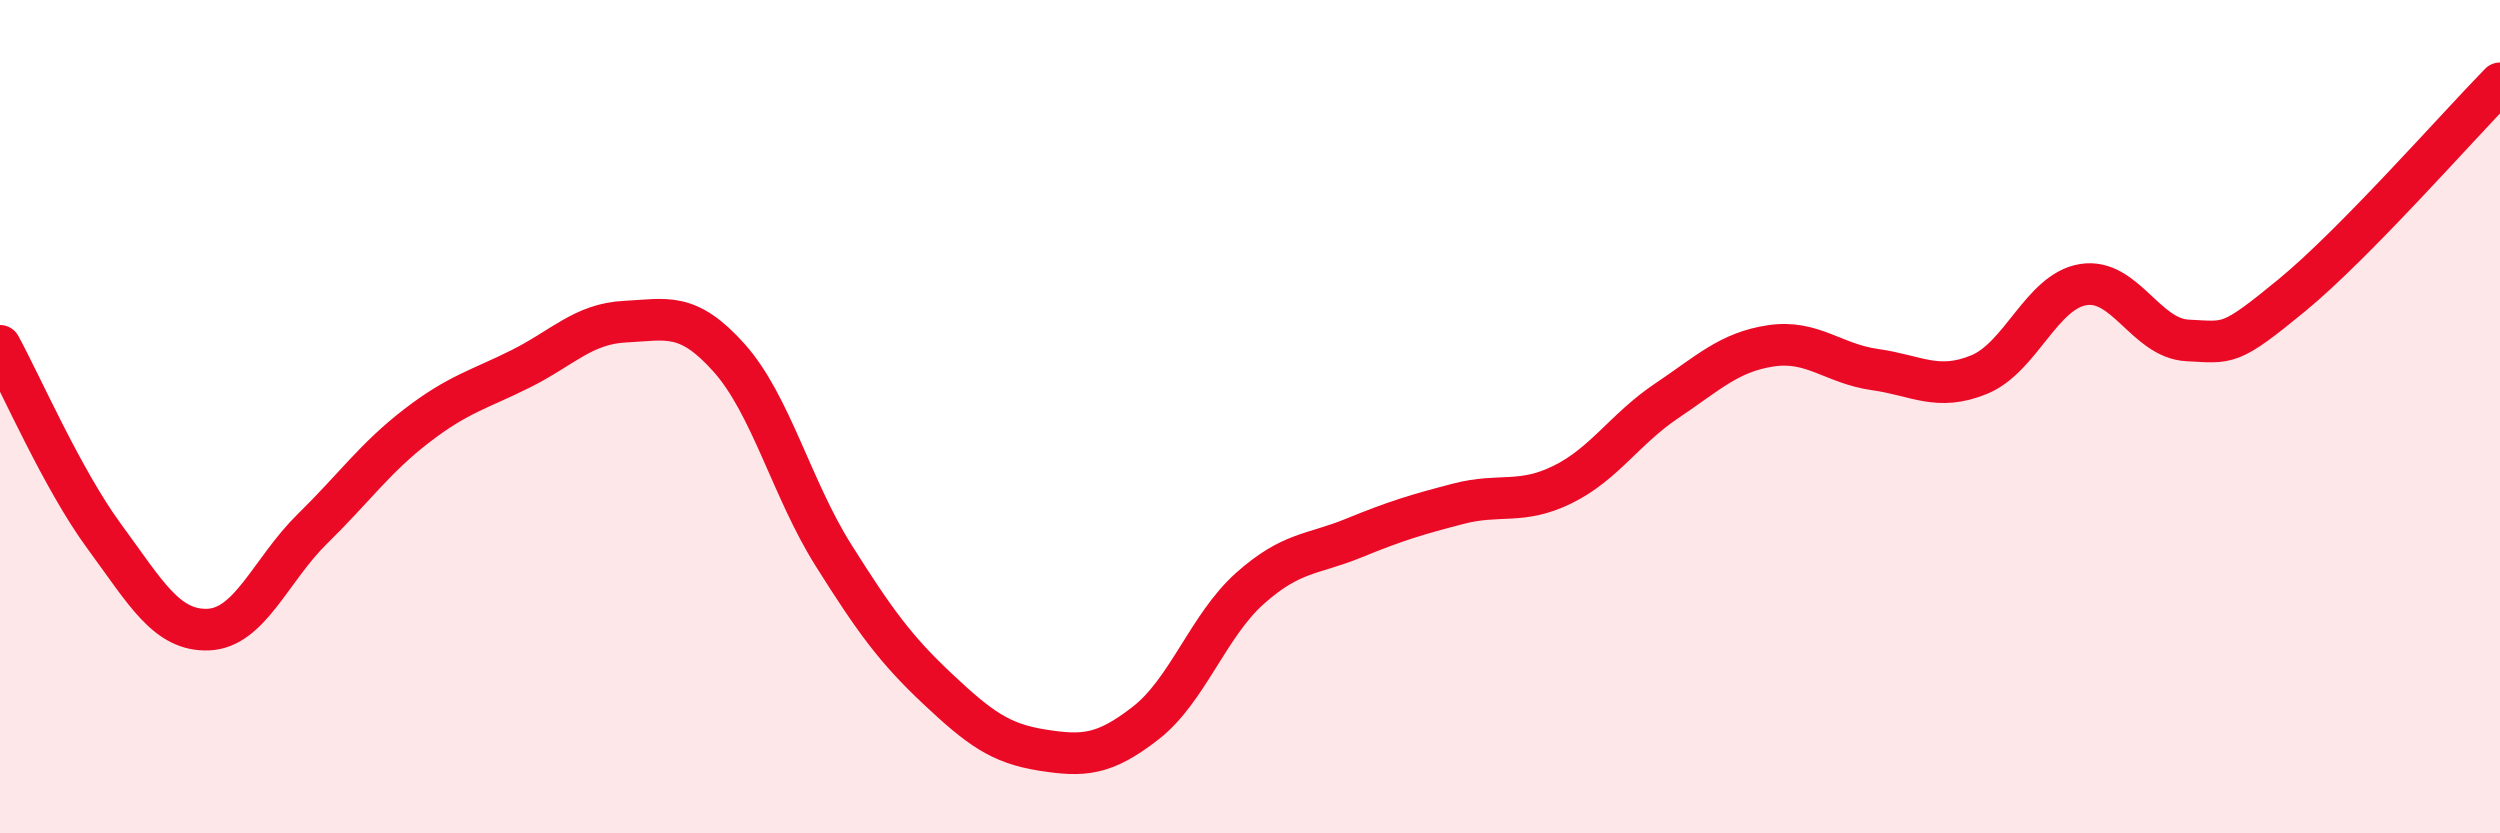 
    <svg width="60" height="20" viewBox="0 0 60 20" xmlns="http://www.w3.org/2000/svg">
      <path
        d="M 0,8.3 C 0.5,9.21 1.5,11.51 2.5,12.87 C 3.5,14.23 4,15.15 5,15.11 C 6,15.07 6.5,13.67 7.5,12.69 C 8.5,11.71 9,10.99 10,10.22 C 11,9.45 11.5,9.35 12.5,8.85 C 13.5,8.35 14,7.77 15,7.72 C 16,7.67 16.5,7.47 17.5,8.59 C 18.5,9.71 19,11.73 20,13.32 C 21,14.91 21.5,15.59 22.5,16.53 C 23.5,17.47 24,17.84 25,18 C 26,18.16 26.5,18.13 27.5,17.35 C 28.5,16.57 29,15.01 30,14.12 C 31,13.23 31.5,13.32 32.5,12.91 C 33.5,12.5 34,12.35 35,12.09 C 36,11.83 36.5,12.12 37.5,11.63 C 38.5,11.14 39,10.29 40,9.62 C 41,8.95 41.5,8.45 42.5,8.3 C 43.5,8.15 44,8.73 45,8.87 C 46,9.01 46.5,9.4 47.5,8.99 C 48.5,8.58 49,6.99 50,6.83 C 51,6.67 51.5,8.12 52.5,8.17 C 53.5,8.22 53.5,8.32 55,7.09 C 56.5,5.86 59,3.02 60,2L60 20L0 20Z"
        fill="#EB0A25"
        opacity="0.1"
        stroke-linecap="round"
        stroke-linejoin="round"
      />
      <path
        d="M 0,8.3 C 0.5,9.21 1.5,11.51 2.5,12.87 C 3.5,14.23 4,15.15 5,15.11 C 6,15.07 6.5,13.67 7.5,12.69 C 8.5,11.71 9,10.99 10,10.22 C 11,9.45 11.5,9.35 12.5,8.85 C 13.5,8.35 14,7.77 15,7.72 C 16,7.67 16.5,7.47 17.5,8.59 C 18.5,9.71 19,11.73 20,13.32 C 21,14.91 21.5,15.59 22.5,16.53 C 23.5,17.47 24,17.84 25,18 C 26,18.16 26.5,18.13 27.5,17.35 C 28.5,16.57 29,15.01 30,14.12 C 31,13.23 31.5,13.32 32.5,12.91 C 33.5,12.5 34,12.35 35,12.09 C 36,11.83 36.5,12.12 37.5,11.63 C 38.5,11.14 39,10.29 40,9.62 C 41,8.95 41.5,8.45 42.5,8.3 C 43.5,8.15 44,8.73 45,8.87 C 46,9.01 46.5,9.4 47.5,8.99 C 48.5,8.58 49,6.99 50,6.83 C 51,6.67 51.5,8.12 52.5,8.17 C 53.5,8.22 53.5,8.32 55,7.09 C 56.5,5.86 59,3.02 60,2"
        stroke="#EB0A25"
        stroke-width="1"
        fill="none"
        stroke-linecap="round"
        stroke-linejoin="round"
      />
    </svg>
  